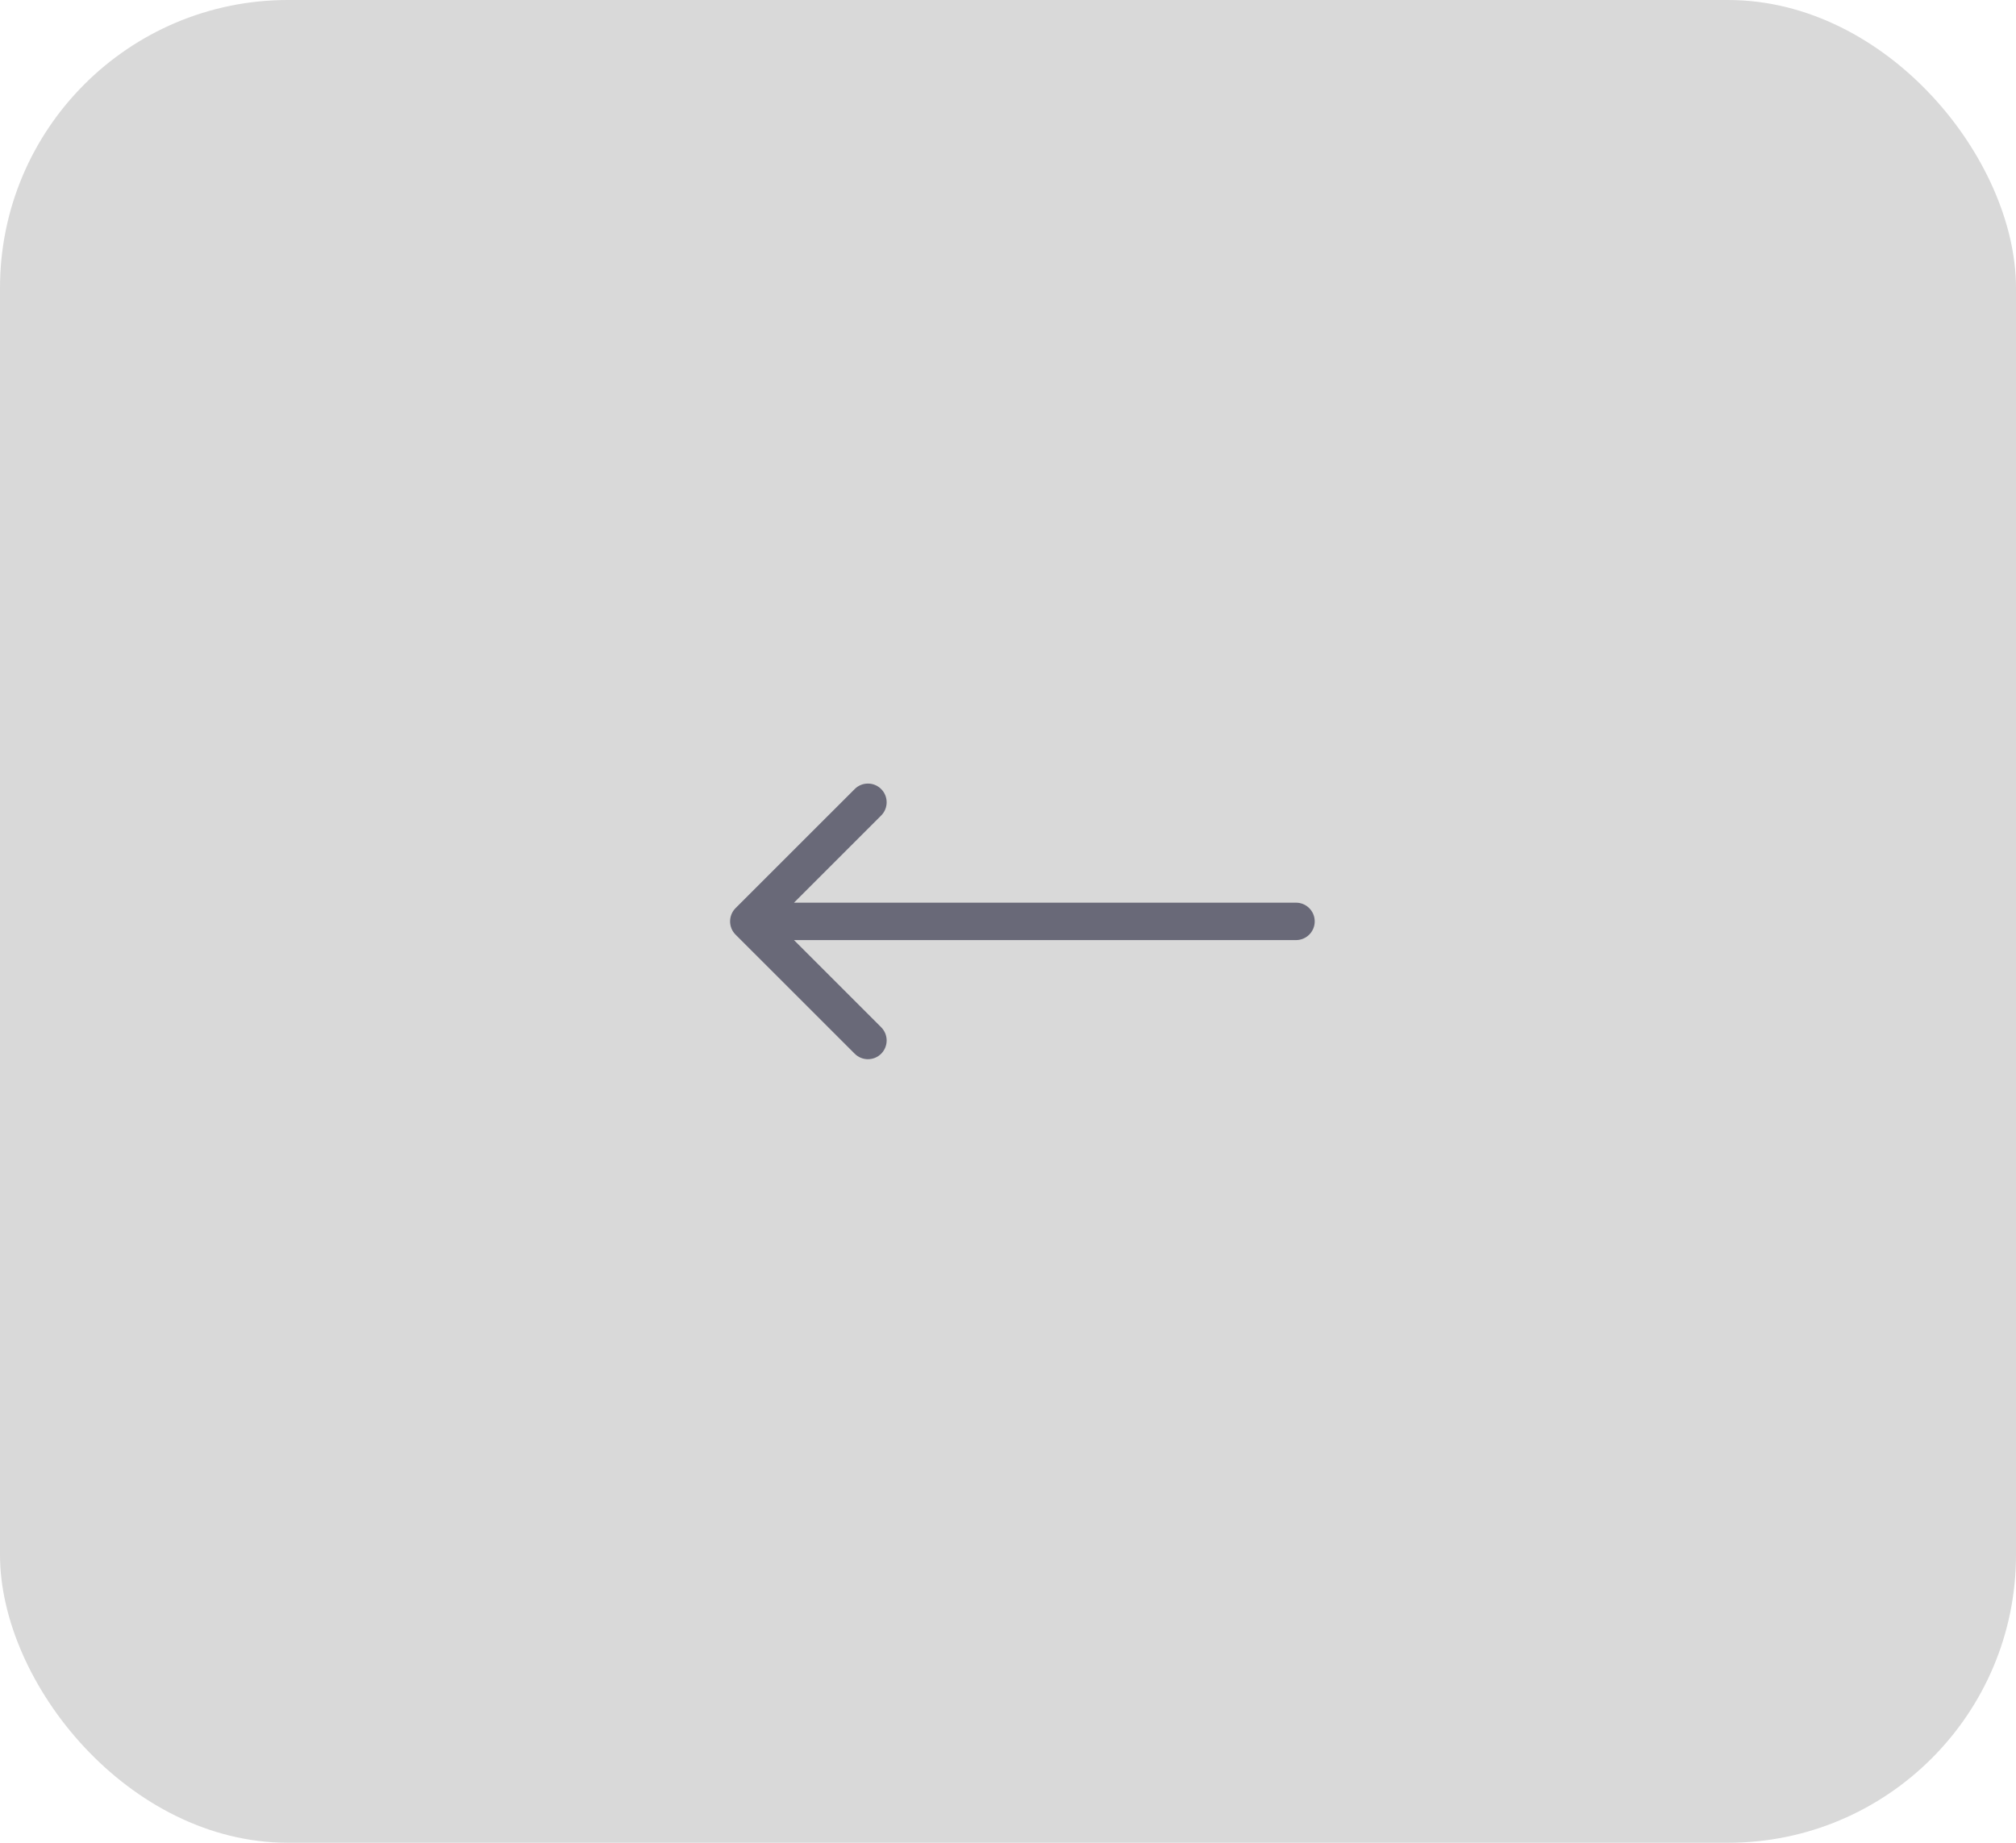 <?xml version="1.0" encoding="UTF-8"?> <svg xmlns="http://www.w3.org/2000/svg" width="70" height="64" viewBox="0 0 70 64" fill="none"> <rect width="70" height="64" rx="10" fill="#D9D9D9"></rect> <path opacity="0.7" d="M25.54 31.54C25.287 31.794 25.287 32.206 25.54 32.46L29.677 36.596C29.931 36.85 30.342 36.85 30.596 36.596C30.85 36.342 30.85 35.931 30.596 35.677L26.919 32L30.596 28.323C30.85 28.069 30.85 27.658 30.596 27.404C30.342 27.15 29.931 27.15 29.677 27.404L25.54 31.54ZM45 32.65C45.359 32.65 45.65 32.359 45.65 32C45.65 31.641 45.359 31.35 45 31.35L45 32.65ZM26 32.65L45 32.65L45 31.35L26 31.35L26 32.65Z" fill="#39394F"></path> </svg> 